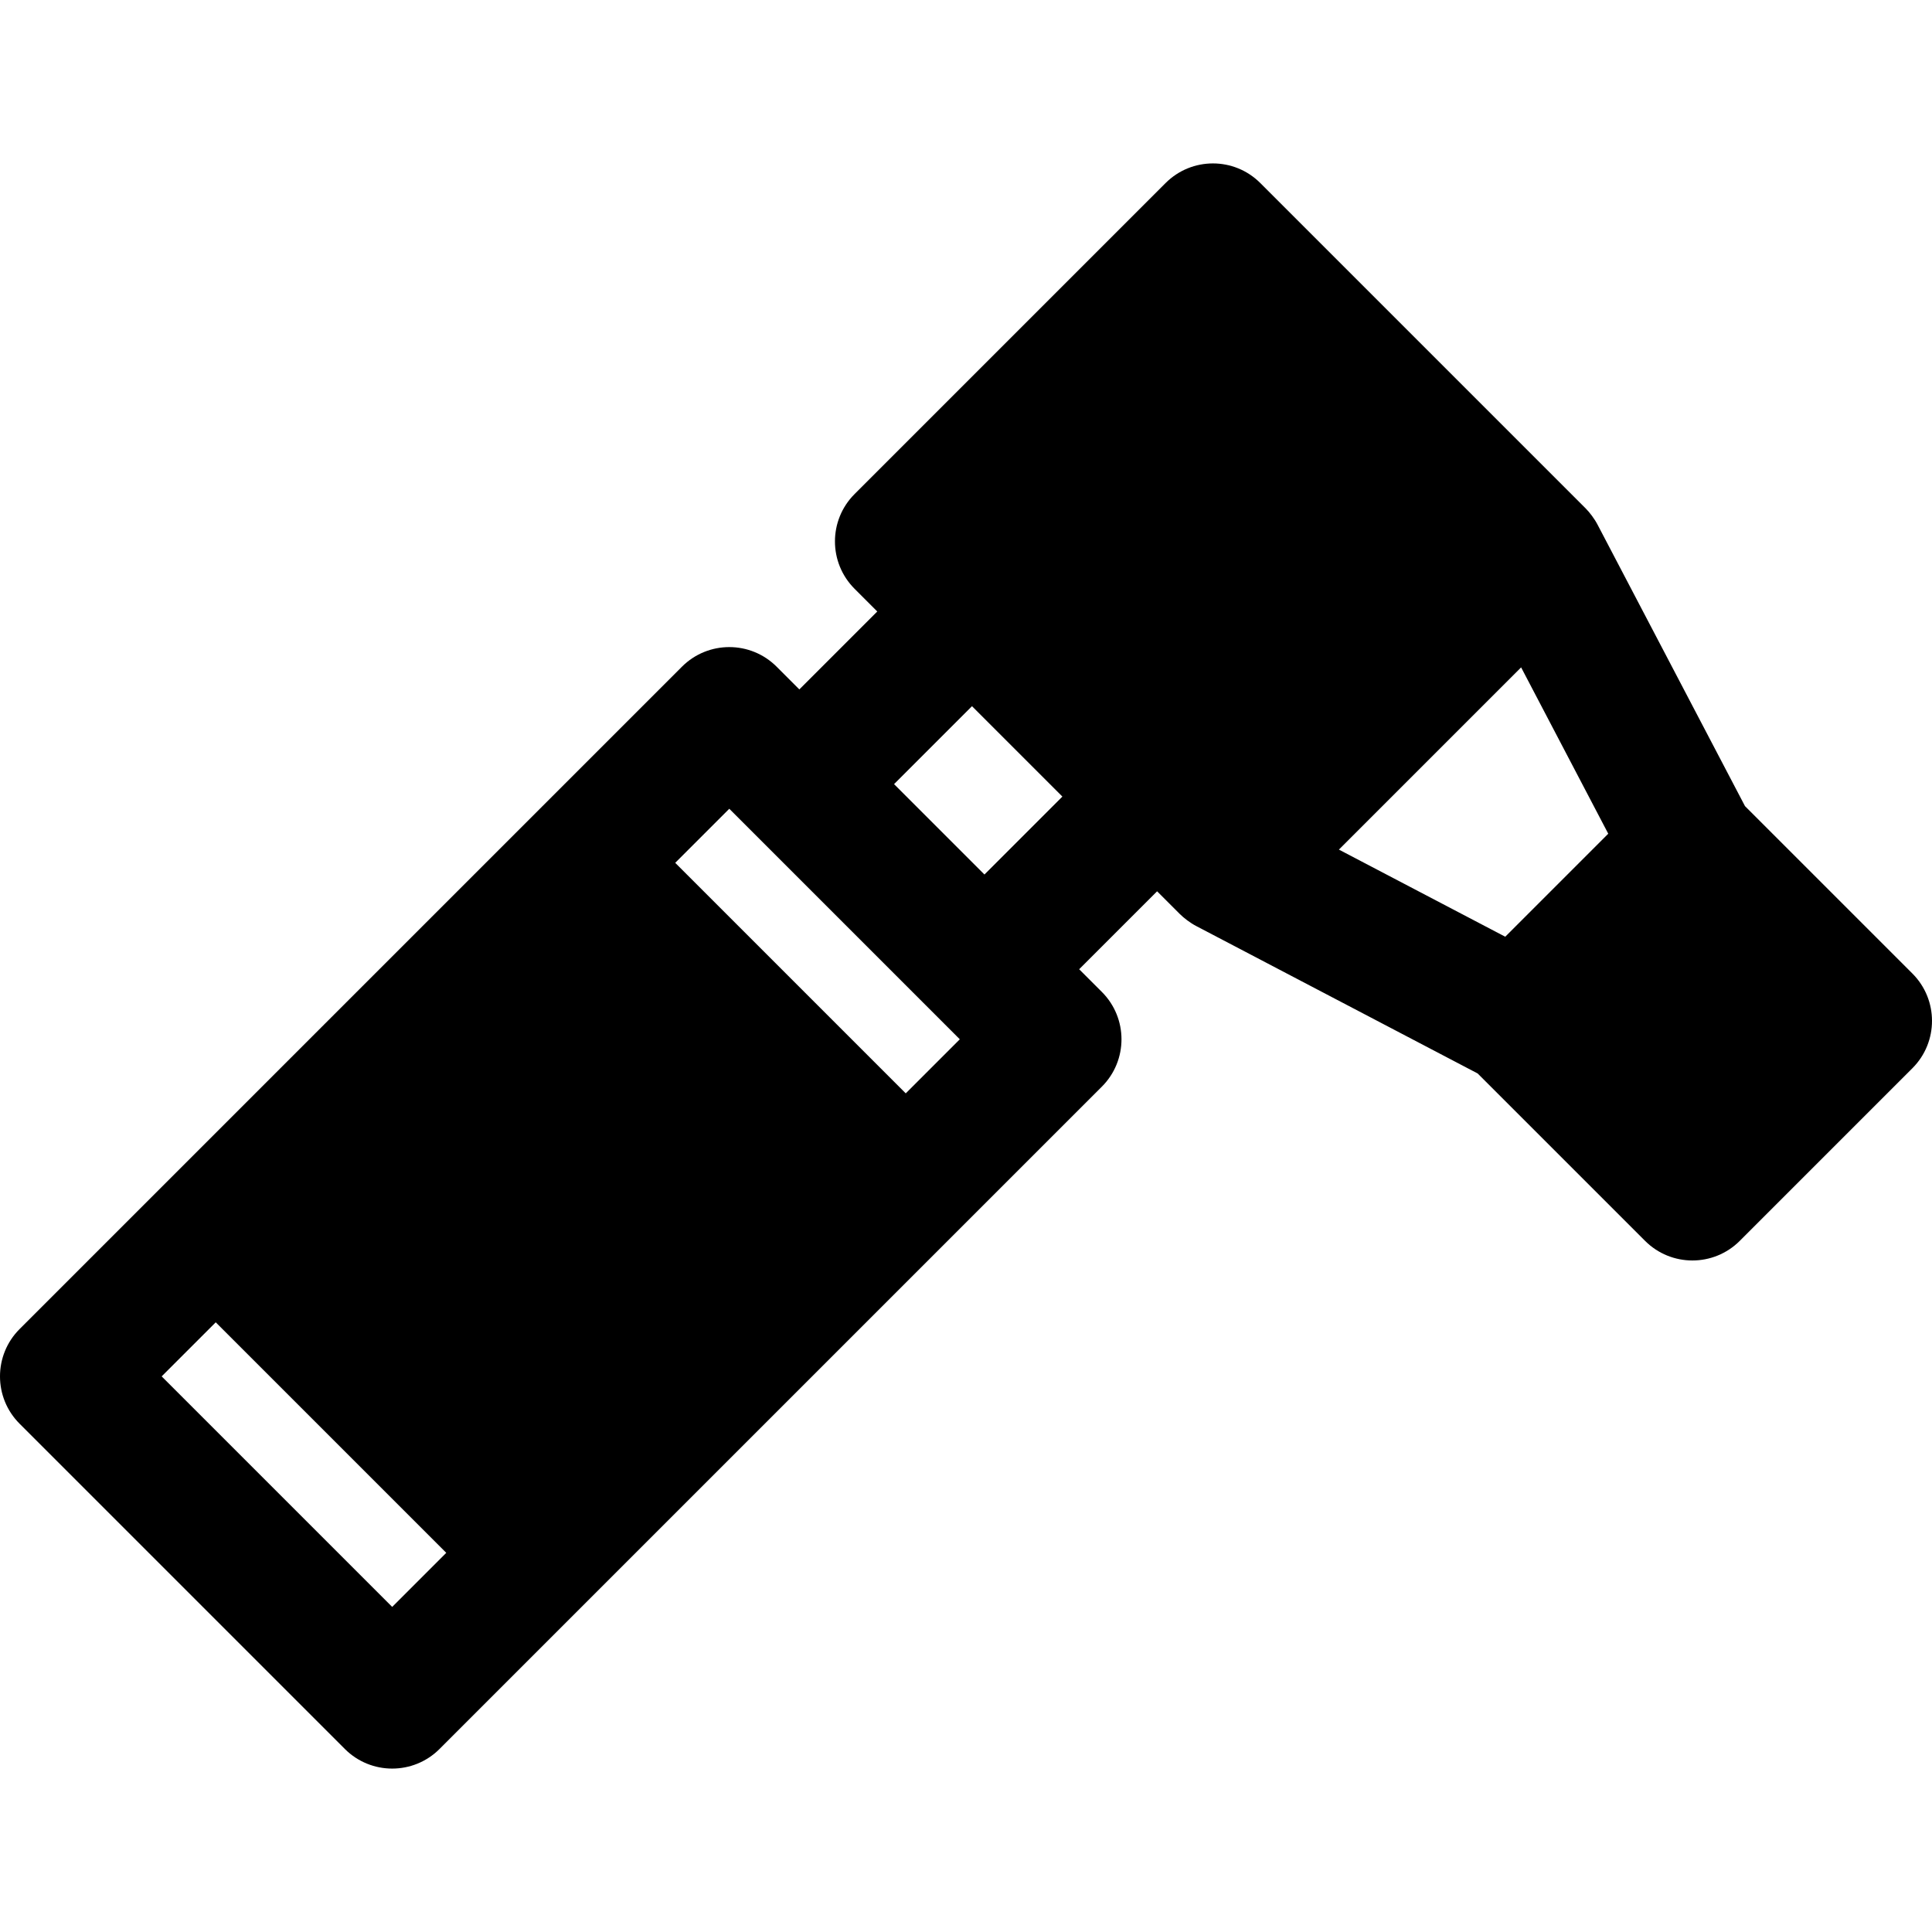 <?xml version="1.0" encoding="iso-8859-1"?>
<!-- Uploaded to: SVG Repo, www.svgrepo.com, Generator: SVG Repo Mixer Tools -->
<svg fill="#000000" height="800px" width="800px" version="1.1" id="Layer_1" xmlns="http://www.w3.org/2000/svg" xmlns:xlink="http://www.w3.org/1999/xlink" 
	 viewBox="0 0 511.999 511.999" xml:space="preserve">
<g>
	<g>
		<path d="M506.803,257.992l-44.362-44.361l-39.043-74.536c-0.829-1.603-2.13-3.313-3.216-4.4l-86.189-86.189
			c-6.93-6.93-18.167-6.93-25.098,0l-82.426,82.426c-6.931,6.928-6.926,18.174,0,25.098l6.019,6.019l-20.652,20.652l-6.017-6.019
			c-6.93-6.93-18.167-6.93-25.098,0c-5.75,5.749-169.803,169.801-175.523,175.523c-6.931,6.93-6.931,18.167,0,25.098l86.189,86.189
			c6.931,6.931,18.167,6.931,25.098,0c10.61-10.61,169.231-169.231,175.522-175.522c6.931-6.93,6.931-18.167,0-25.098l-6.018-6.017
			l20.653-20.653l6.019,6.017c1.072,1.074,2.785,2.379,4.378,3.206l74.557,39.053l44.362,44.361c6.931,6.931,18.166,6.932,25.098,0
			l45.75-45.75C513.734,276.161,513.728,264.915,506.803,257.992z M103.935,425.844l-61.091-61.09l14.329-14.328l61.09,61.089
			L103.935,425.844z M240.031,289.75l-61.091-61.09l14.328-14.328l61.09,61.09L240.031,289.75z M260.89,231.755l-23.956-23.956
			l20.652-20.652l23.956,23.956L260.89,231.755z M398.903,248.24l-44.078-23.089l48.288-48.288l23.089,44.078
			C409.764,237.379,414.185,232.957,398.903,248.24z"/>
	</g>
</g>
</svg>